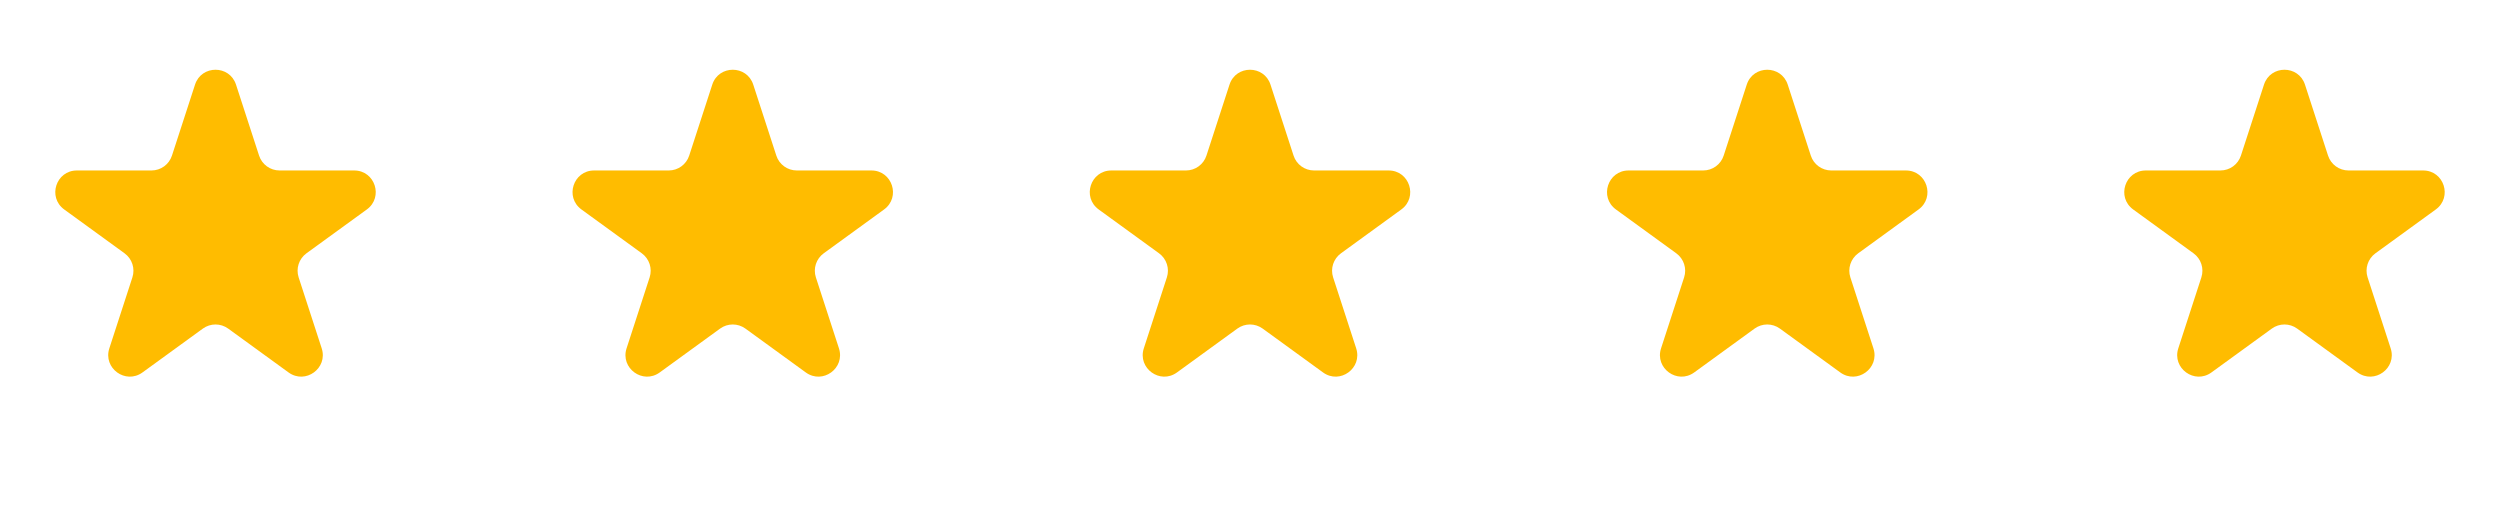 <svg width="116" height="24" viewBox="0 0 116 24" fill="none" xmlns="http://www.w3.org/2000/svg">
<path d="M9.049 3.927C9.348 3.006 10.652 3.006 10.951 3.927L12.021 7.219C12.155 7.631 12.538 7.91 12.972 7.91H16.433C17.402 7.91 17.804 9.149 17.021 9.719L14.22 11.753C13.87 12.008 13.723 12.459 13.857 12.871L14.927 16.163C15.226 17.084 14.172 17.851 13.388 17.281L10.588 15.247C10.237 14.992 9.763 14.992 9.412 15.247L6.612 17.281C5.828 17.851 4.774 17.084 5.073 16.163L6.143 12.871C6.277 12.459 6.13 12.008 5.779 11.753L2.979 9.719C2.196 9.149 2.598 7.91 3.567 7.91H7.028C7.462 7.91 7.845 7.631 7.979 7.219L9.049 3.927Z" fill="#FFBC00"/>
<path d="M33.049 3.927C33.348 3.006 34.652 3.006 34.951 3.927L36.021 7.219C36.154 7.631 36.538 7.91 36.972 7.91H40.433C41.402 7.91 41.804 9.149 41.021 9.719L38.221 11.753C37.87 12.008 37.723 12.459 37.857 12.871L38.927 16.163C39.226 17.084 38.172 17.851 37.388 17.281L34.588 15.247C34.237 14.992 33.763 14.992 33.412 15.247L30.612 17.281C29.828 17.851 28.774 17.084 29.073 16.163L30.143 12.871C30.277 12.459 30.13 12.008 29.779 11.753L26.979 9.719C26.196 9.149 26.598 7.91 27.567 7.91H31.028C31.462 7.91 31.846 7.631 31.979 7.219L33.049 3.927Z" fill="#FFBC00"/>
<path d="M57.049 3.927C57.348 3.006 58.652 3.006 58.951 3.927L60.021 7.219C60.154 7.631 60.538 7.91 60.972 7.91H64.433C65.402 7.91 65.804 9.149 65.021 9.719L62.221 11.753C61.87 12.008 61.723 12.459 61.857 12.871L62.927 16.163C63.226 17.084 62.172 17.851 61.388 17.281L58.588 15.247C58.237 14.992 57.763 14.992 57.412 15.247L54.612 17.281C53.828 17.851 52.774 17.084 53.073 16.163L54.143 12.871C54.277 12.459 54.13 12.008 53.779 11.753L50.979 9.719C50.196 9.149 50.598 7.91 51.567 7.91H55.028C55.462 7.91 55.846 7.631 55.979 7.219L57.049 3.927Z" fill="#FFBC00"/>
<path d="M81.049 3.927C81.348 3.006 82.652 3.006 82.951 3.927L84.021 7.219C84.154 7.631 84.538 7.91 84.972 7.91H88.433C89.402 7.91 89.804 9.149 89.021 9.719L86.221 11.753C85.87 12.008 85.723 12.459 85.857 12.871L86.927 16.163C87.226 17.084 86.172 17.851 85.388 17.281L82.588 15.247C82.237 14.992 81.763 14.992 81.412 15.247L78.612 17.281C77.828 17.851 76.774 17.084 77.073 16.163L78.143 12.871C78.277 12.459 78.13 12.008 77.779 11.753L74.979 9.719C74.196 9.149 74.598 7.91 75.567 7.91H79.028C79.462 7.91 79.846 7.631 79.979 7.219L81.049 3.927Z" fill="#FFBC00"/>
<path d="M105.049 3.927C105.348 3.006 106.652 3.006 106.951 3.927L108.021 7.219C108.154 7.631 108.538 7.91 108.972 7.91H112.433C113.402 7.91 113.804 9.149 113.021 9.719L110.22 11.753C109.87 12.008 109.723 12.459 109.857 12.871L110.927 16.163C111.226 17.084 110.172 17.851 109.388 17.281L106.588 15.247C106.237 14.992 105.763 14.992 105.412 15.247L102.612 17.281C101.828 17.851 100.774 17.084 101.073 16.163L102.143 12.871C102.277 12.459 102.13 12.008 101.779 11.753L98.979 9.719C98.196 9.149 98.598 7.91 99.567 7.91H103.028C103.462 7.91 103.845 7.631 103.979 7.219L105.049 3.927Z" fill="#FFBC00"/>
</svg>
